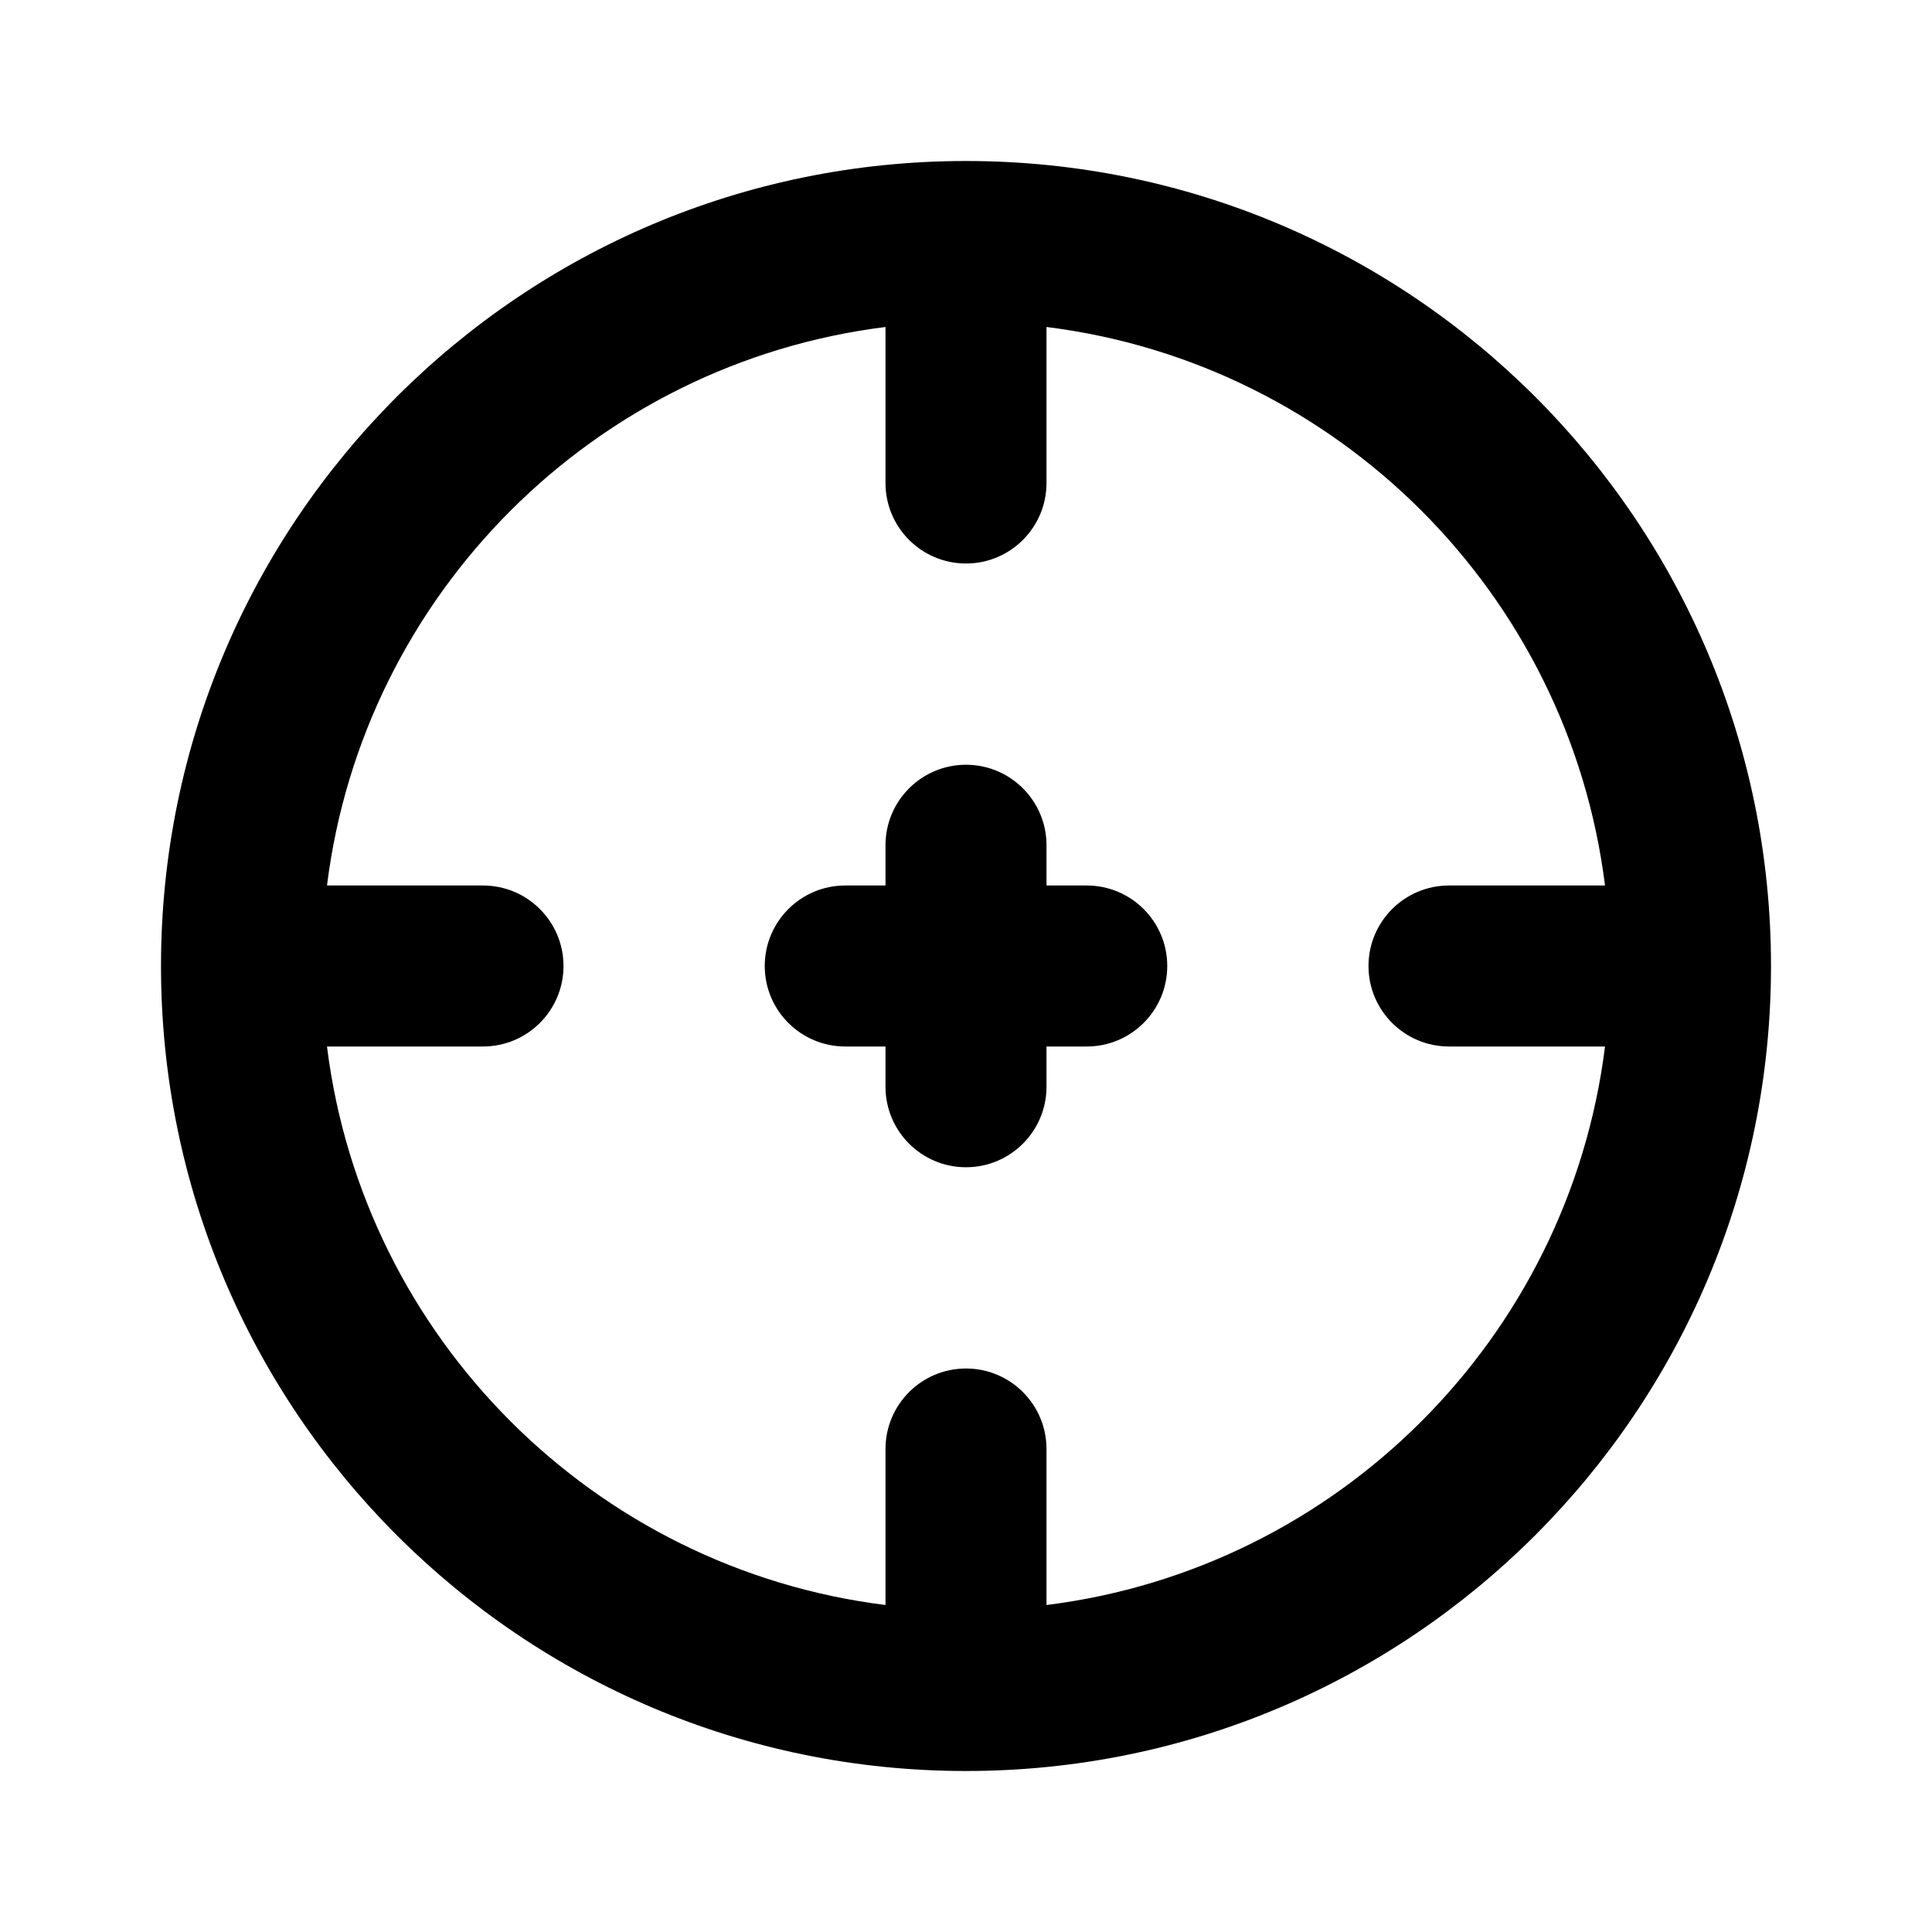 <?xml version="1.0" ?><svg fill="none" height="24" viewBox="0 0 24 24" width="24" xmlns="http://www.w3.org/2000/svg"><path clip-rule="evenodd" d="M11 18V19.938C7.381 19.487 4.513 16.619 4.062 13H6C6.552 13 7 12.552 7 12C7 11.448 6.552 11 6 11H4.062C4.513 7.381 7.381 4.513 11 4.062V6C11 6.552 11.448 7 12 7C12.552 7 13 6.552 13 6V4.062C16.619 4.513 19.487 7.381 19.938 11H18C17.448 11 17 11.448 17 12C17 12.552 17.448 13 18 13H19.938C19.487 16.619 16.619 19.487 13 19.938V18C13 17.448 12.552 17 12 17C11.448 17 11 17.448 11 18ZM22 12C22 17.523 17.523 22 12 22C6.477 22 2 17.523 2 12C2 6.477 6.477 2 12 2C17.523 2 22 6.477 22 12ZM12 14.5C11.448 14.5 11 14.052 11 13.5V13H10.5C9.948 13 9.5 12.552 9.5 12C9.5 11.448 9.948 11 10.5 11H11V10.5C11 9.948 11.448 9.5 12 9.5C12.552 9.5 13 9.948 13 10.5V11H13.5C14.052 11 14.5 11.448 14.5 12C14.5 12.552 14.052 13 13.5 13H13V13.5C13 14.052 12.552 14.5 12 14.5Z" fill="black" fill-rule="evenodd"/></svg>